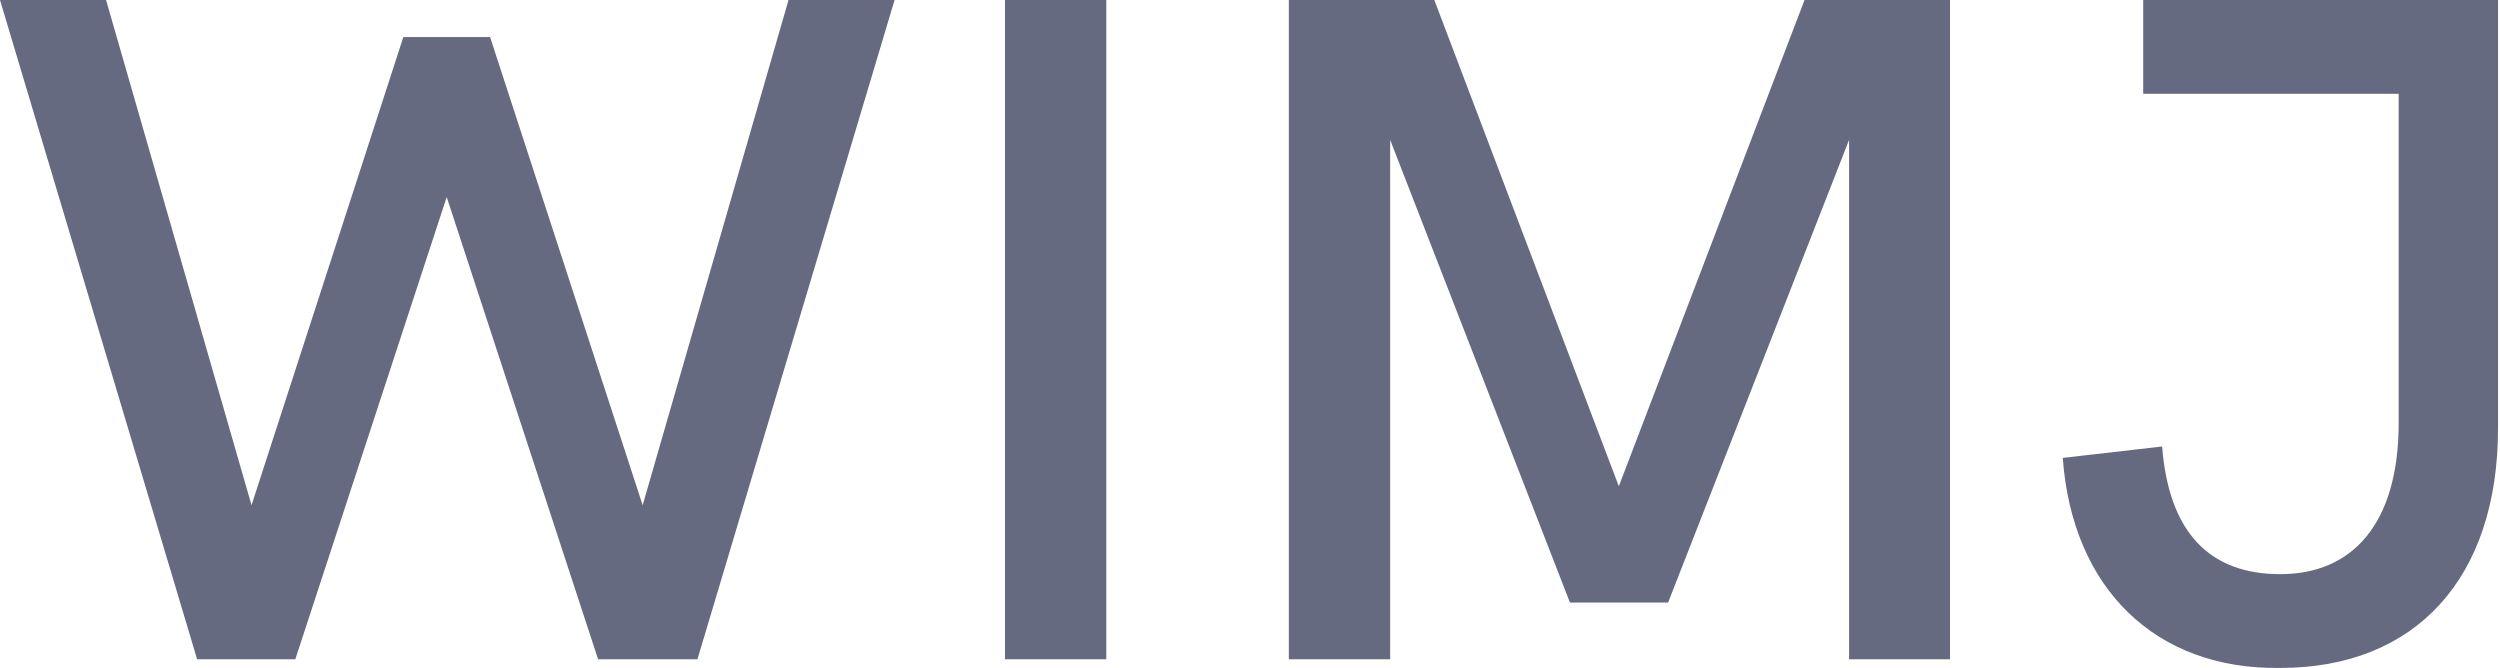 <svg xmlns="http://www.w3.org/2000/svg" width="262" height="70" fill="none" viewBox="0 0 262 70"><clipPath id="a"><path d="M0 0h262v70H0z"/></clipPath><g clip-path="url(#a)"><path fill="#656a80" d="M0 0h11.115L26.36 52.944 42.27 3.882h9.09l15.99 49.062L82.637 0h11.115l-20.66 69.091H62.68L46.814 20.65 30.948 69.091H20.659zm105.321 0h10.618v69.091h-10.618zm99.04 0v69.091h-10.578v-54.43l-18.965 48.483H164.53l-18.841-48.483v54.43H135.07V0h15.246l19.337 50.962L189.114 0zm11.817 47.988 10.412-1.197c.703 8.92 4.876 13.38 12.396 13.38s12.395-5.245 12.395-15.858V9.829h-26.774V0h37.186v44.89c0 15.694-8.635 25.11-22.807 25.11-13.098.206-21.816-8.342-22.808-22.012z"/></g></svg>